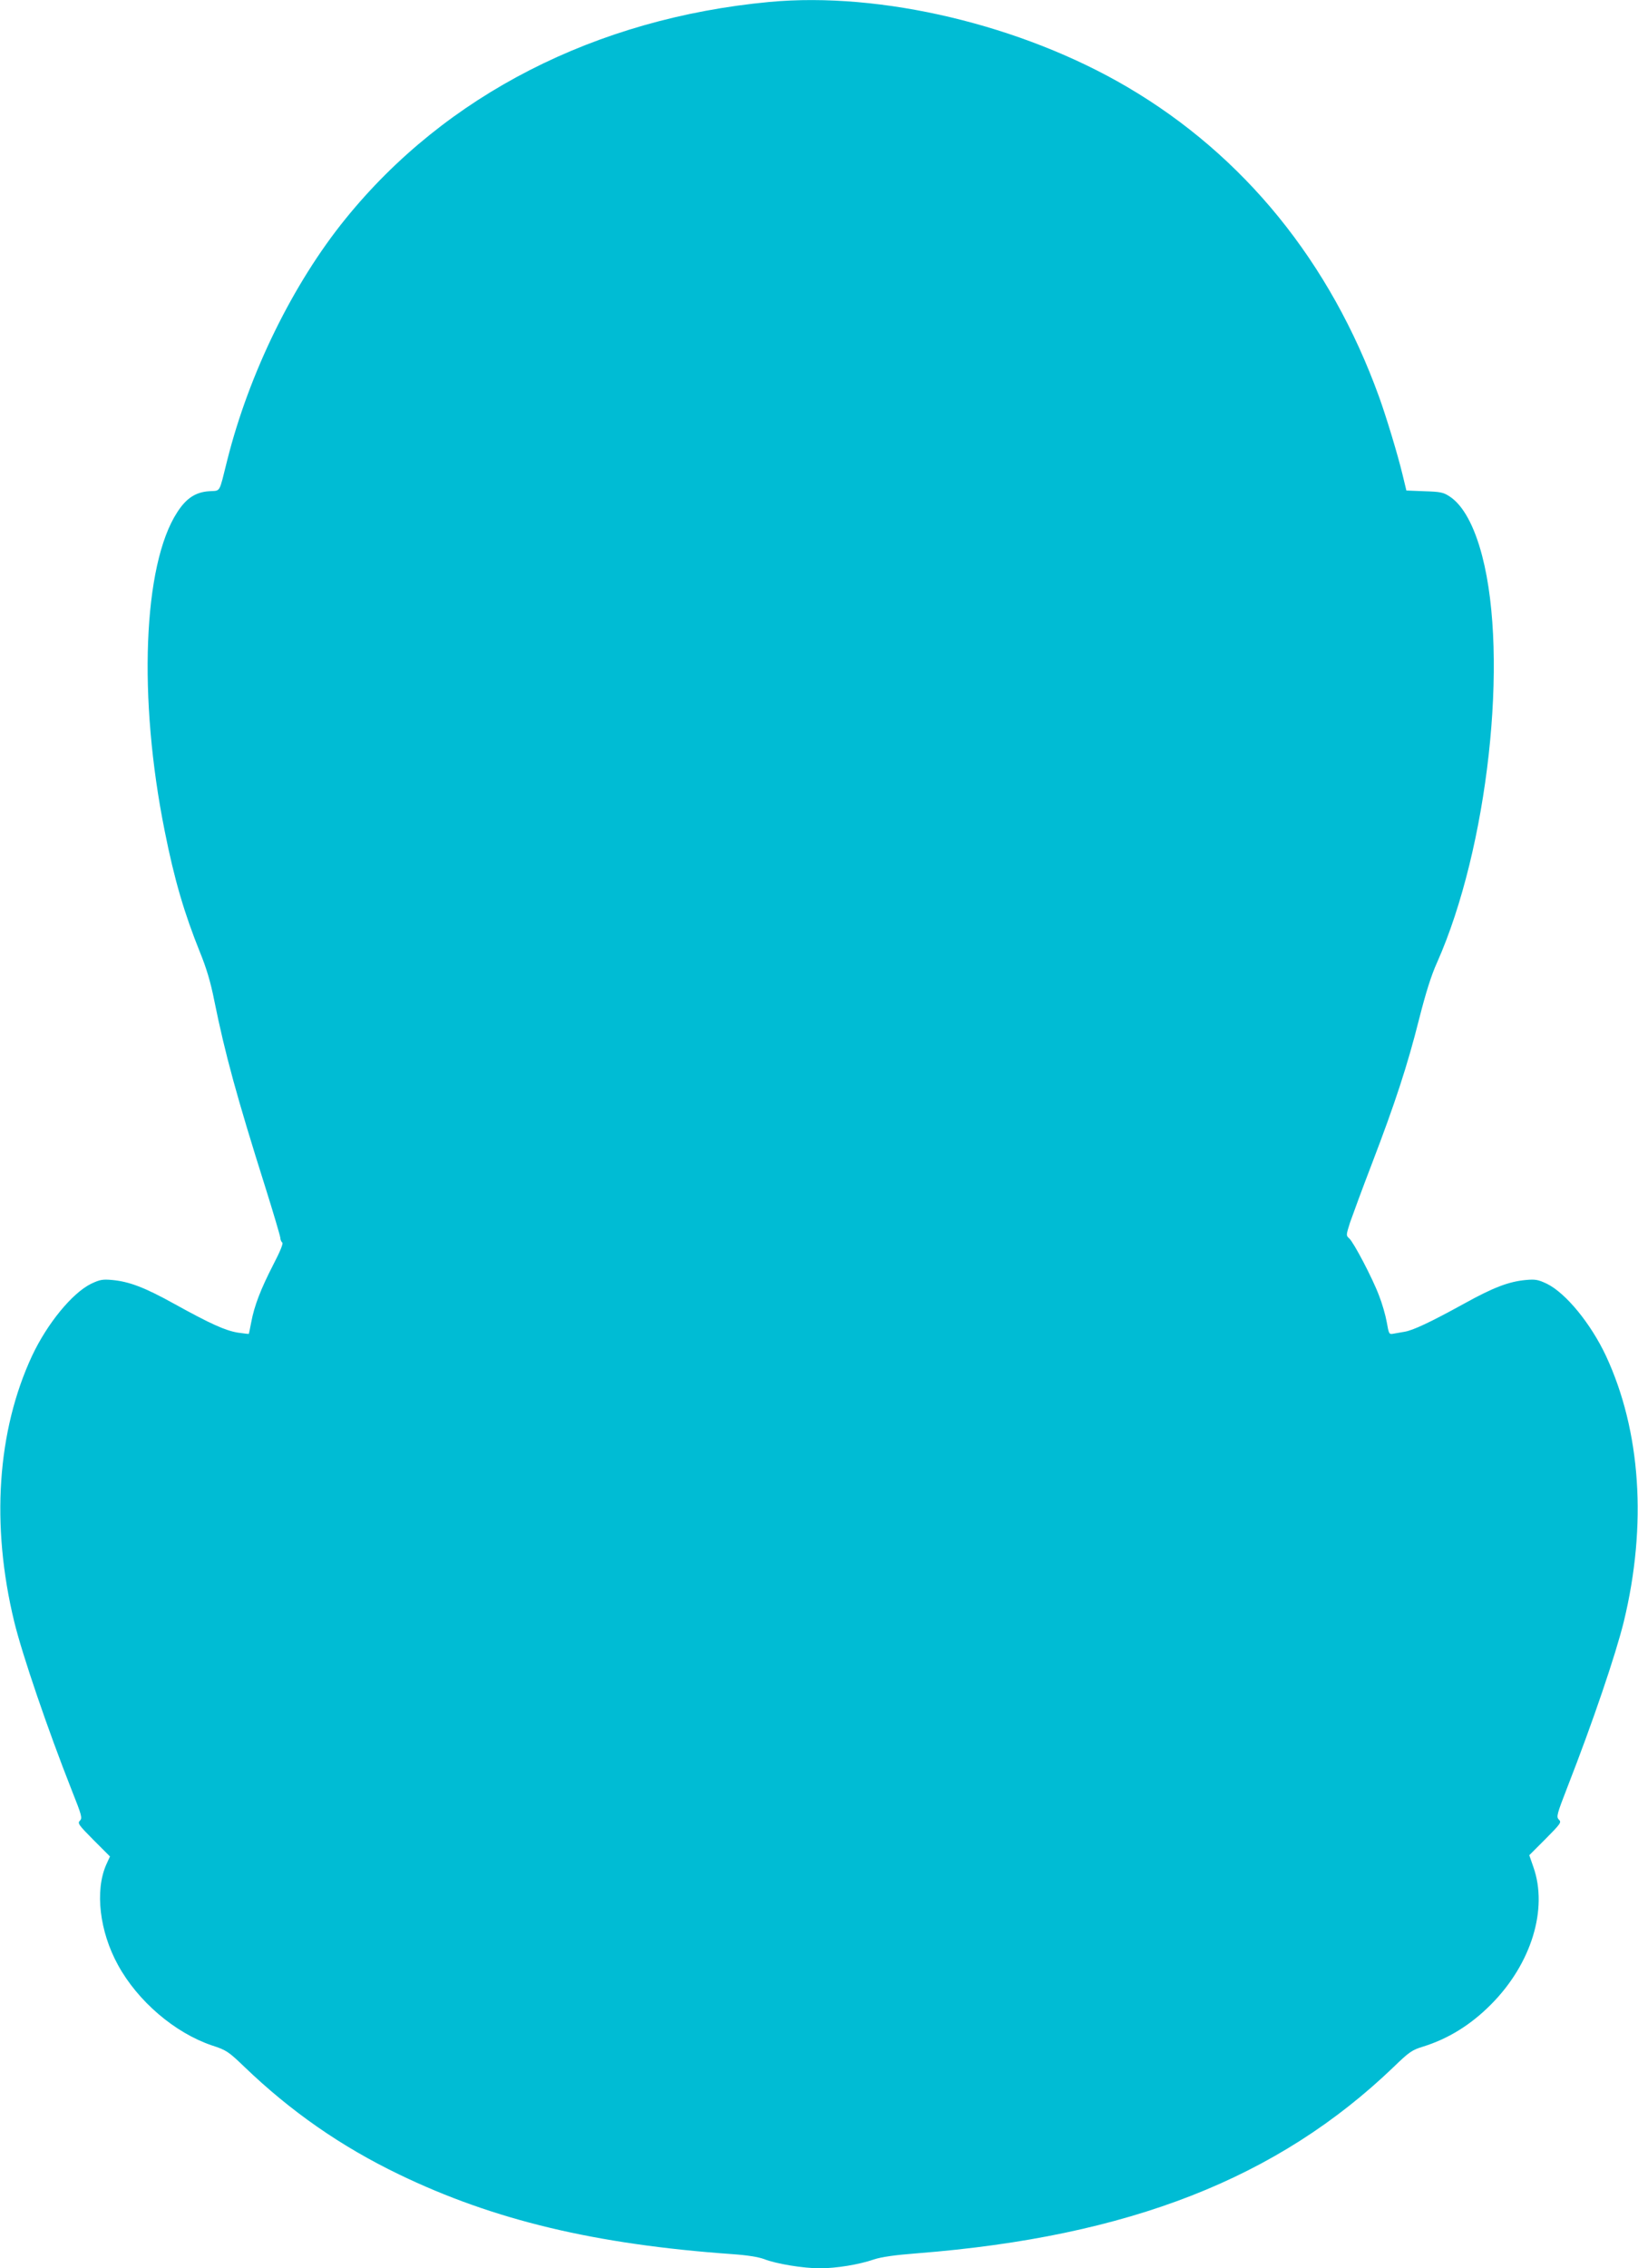 <?xml version="1.0" standalone="no"?>
<!DOCTYPE svg PUBLIC "-//W3C//DTD SVG 20010904//EN"
 "http://www.w3.org/TR/2001/REC-SVG-20010904/DTD/svg10.dtd">
<svg version="1.0" xmlns="http://www.w3.org/2000/svg"
 width="925pt" height="1280pt" viewBox="0 0 925 1280"
 preserveAspectRatio="xMidYMid meet">
<g transform="translate(0,1280) scale(0.1,-0.1)"
fill="#00bcd4" stroke="none">
<path d="M4345 12789 c-981 -92 -1828 -525 -2394 -1224 -297 -366 -544 -871
-667 -1359 -49 -195 -36 -173 -103 -178 -77 -5 -130 -40 -181 -120 -192 -296
-221 -1047 -70 -1797 55 -277 111 -465 199 -684 36 -88 60 -167 81 -273 61
-302 128 -546 290 -1059 45 -143 82 -269 83 -280 0 -11 6 -23 11 -27 7 -4 -13
-52 -51 -125 -71 -138 -107 -232 -124 -323 -7 -36 -13 -66 -14 -67 0 -1 -28 2
-62 7 -71 12 -152 48 -360 163 -166 92 -253 125 -349 134 -55 5 -70 2 -119
-21 -108 -53 -249 -226 -334 -407 -197 -423 -233 -954 -101 -1499 46 -189 190
-610 325 -952 57 -143 61 -158 46 -172 -14 -15 -7 -24 77 -109 l93 -93 -21
-46 c-65 -147 -38 -377 66 -566 112 -205 321 -383 530 -454 83 -27 93 -34 184
-121 262 -252 547 -450 873 -607 537 -259 1109 -395 1882 -450 86 -6 147 -16
180 -28 68 -27 222 -52 315 -52 92 0 221 21 305 50 42 14 117 25 248 35 1192
94 2032 422 2688 1052 87 84 103 95 165 114 142 44 270 123 384 238 228 229
323 539 239 776 l-23 66 92 92 c86 87 91 94 75 109 -15 16 -12 28 49 185 143
366 272 746 318 933 132 545 96 1076 -101 1499 -85 181 -226 354 -334 407 -49
23 -64 26 -119 21 -96 -9 -183 -42 -349 -134 -189 -104 -287 -150 -335 -158
-20 -4 -49 -8 -63 -11 -25 -5 -26 -2 -38 66 -7 39 -26 105 -43 148 -37 99
-144 302 -169 324 -18 16 -18 17 5 90 14 40 69 190 124 333 131 342 200 553
266 815 37 146 69 248 101 318 287 645 406 1717 255 2295 -44 169 -108 286
-183 335 -36 24 -52 27 -143 30 l-102 4 -22 91 c-28 116 -92 326 -132 437
-275 761 -763 1362 -1422 1749 -596 350 -1390 539 -2021 480z"/>
</g>
</svg>
